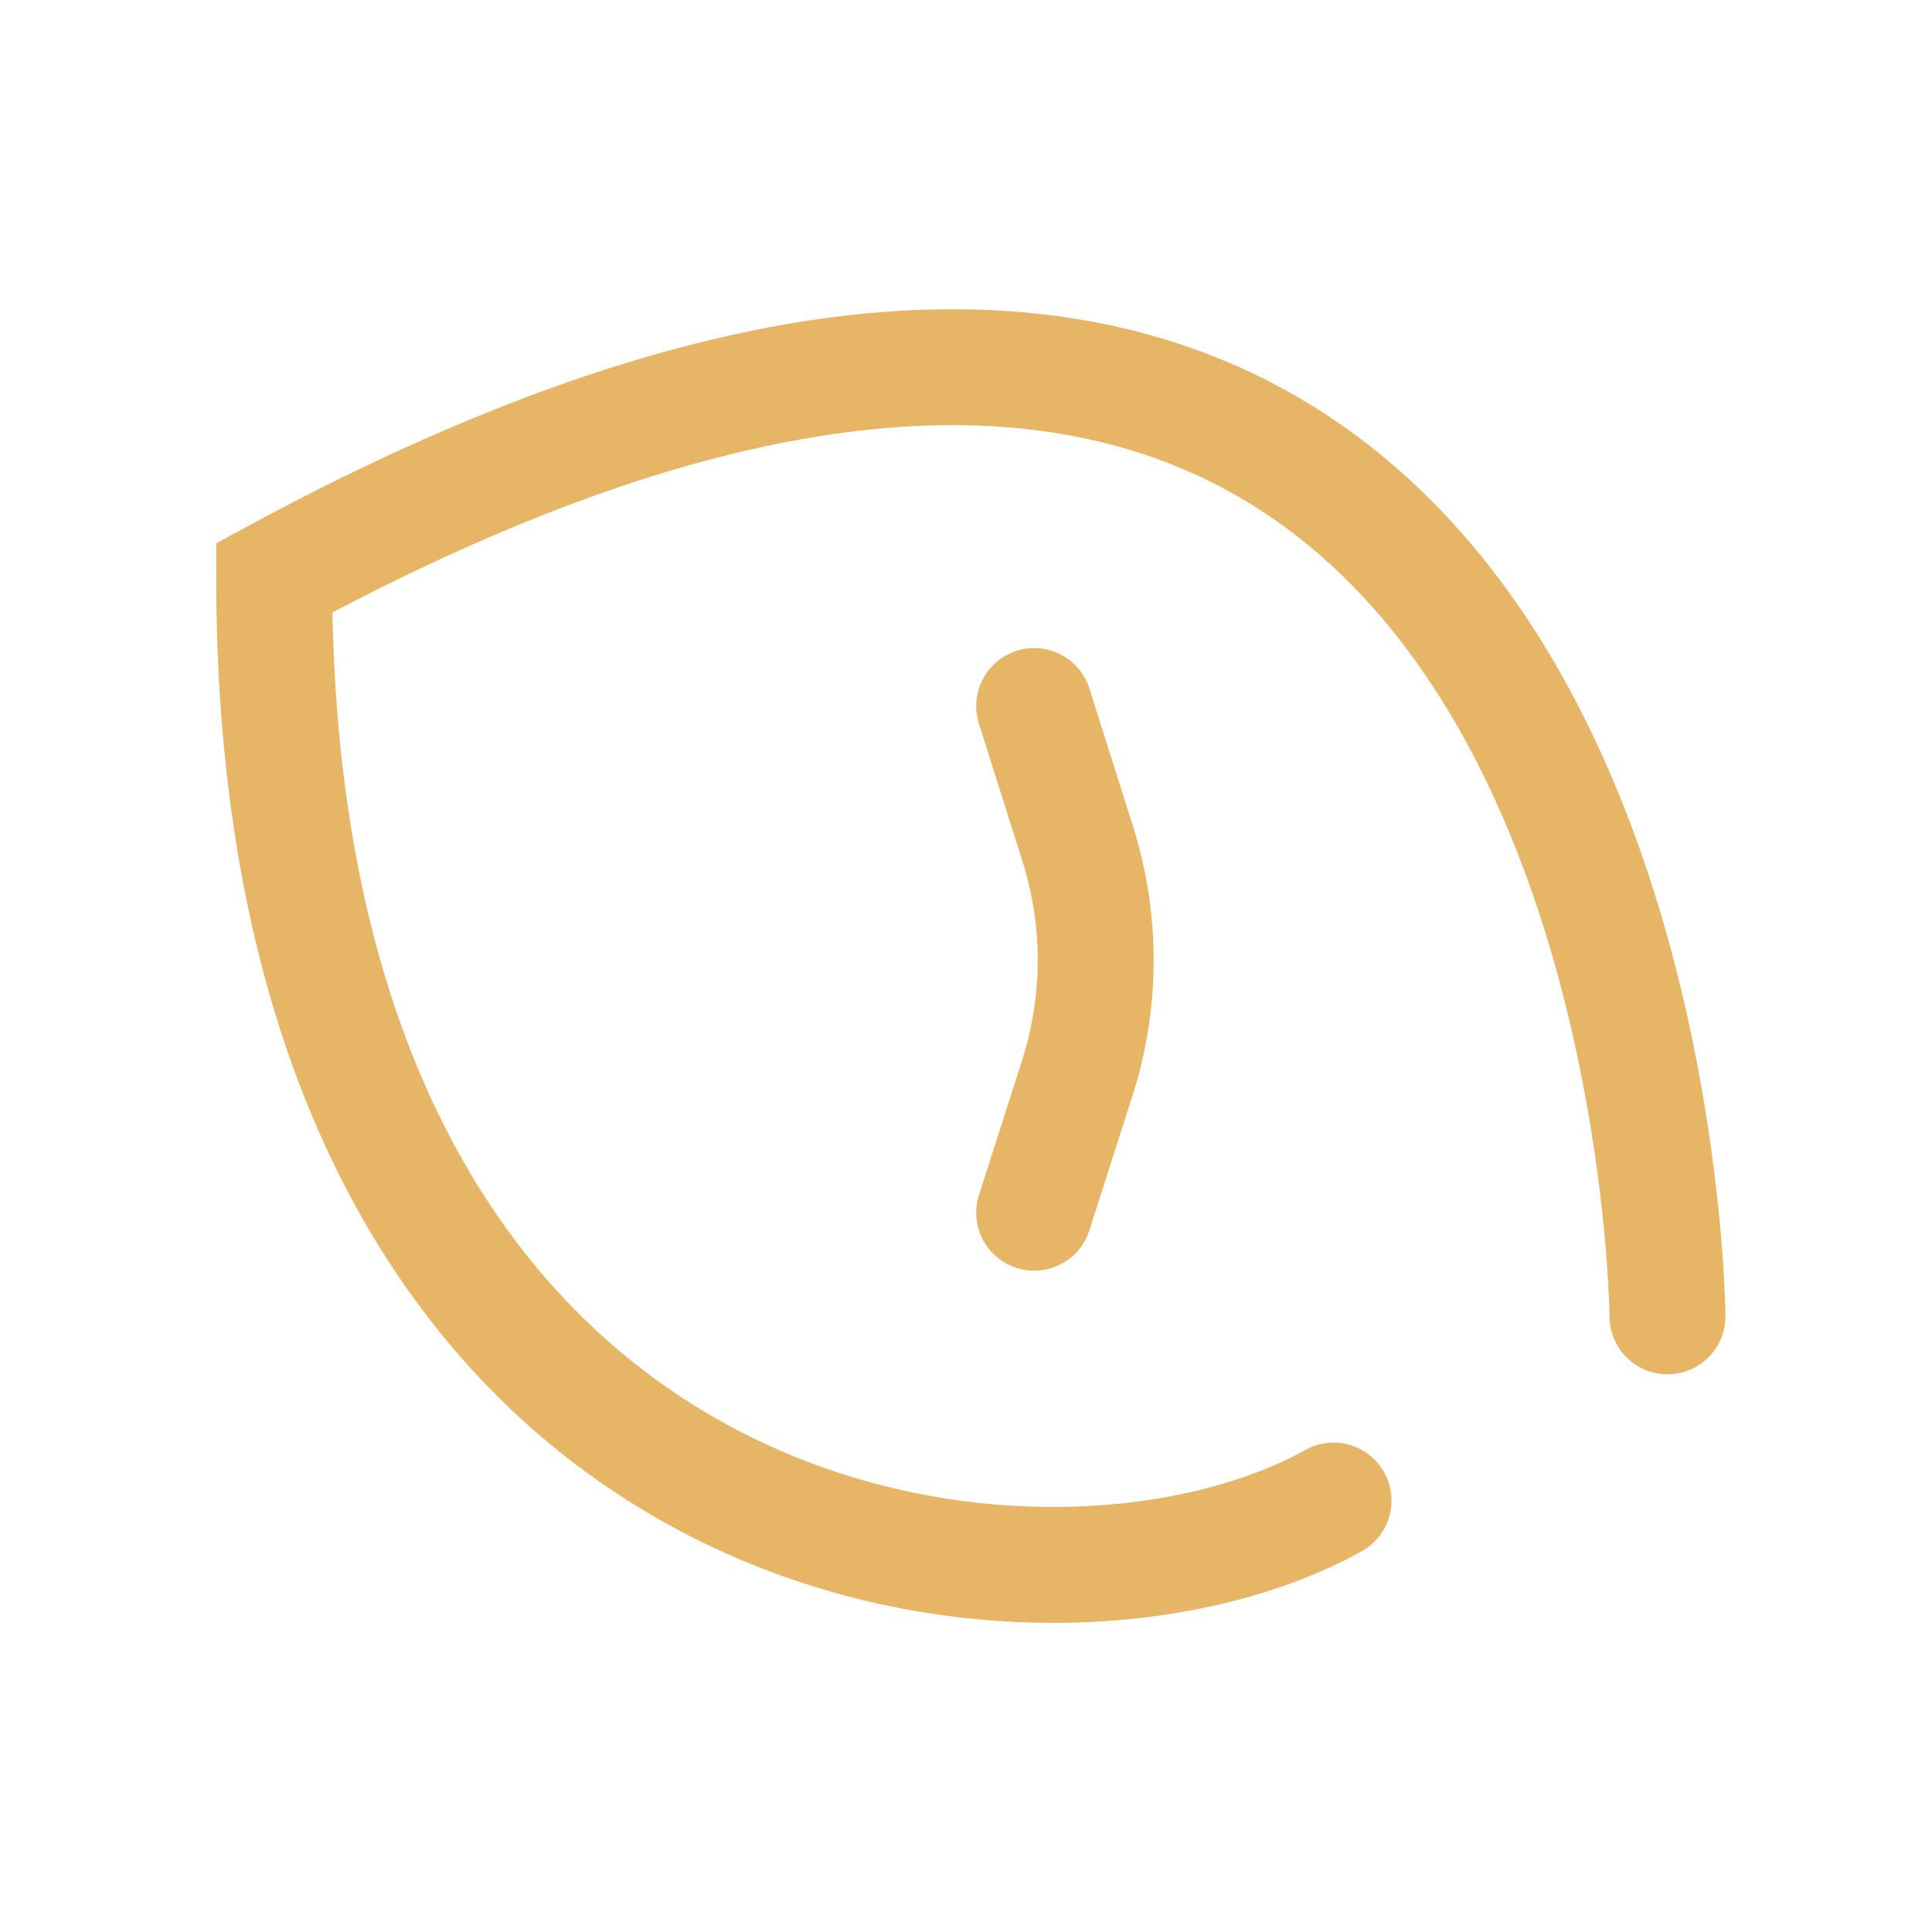 <svg xmlns="http://www.w3.org/2000/svg" fill="none" viewBox="0 0 100 100" height="100" width="100">
<path stroke-linecap="round" stroke-width="6" stroke="#E6B566" d="M86.309 68.134C86.309 68.134 85.713 -8.834 14.191 29.908C14.191 81.246 53.829 86.134 69.025 77.67"></path>
<path stroke-linecap="round" stroke-width="6" stroke="#E6B566" d="M53.528 36.545L55.782 43.669C57.03 47.618 57.023 51.856 55.76 55.8L53.528 62.77"></path>
</svg>
